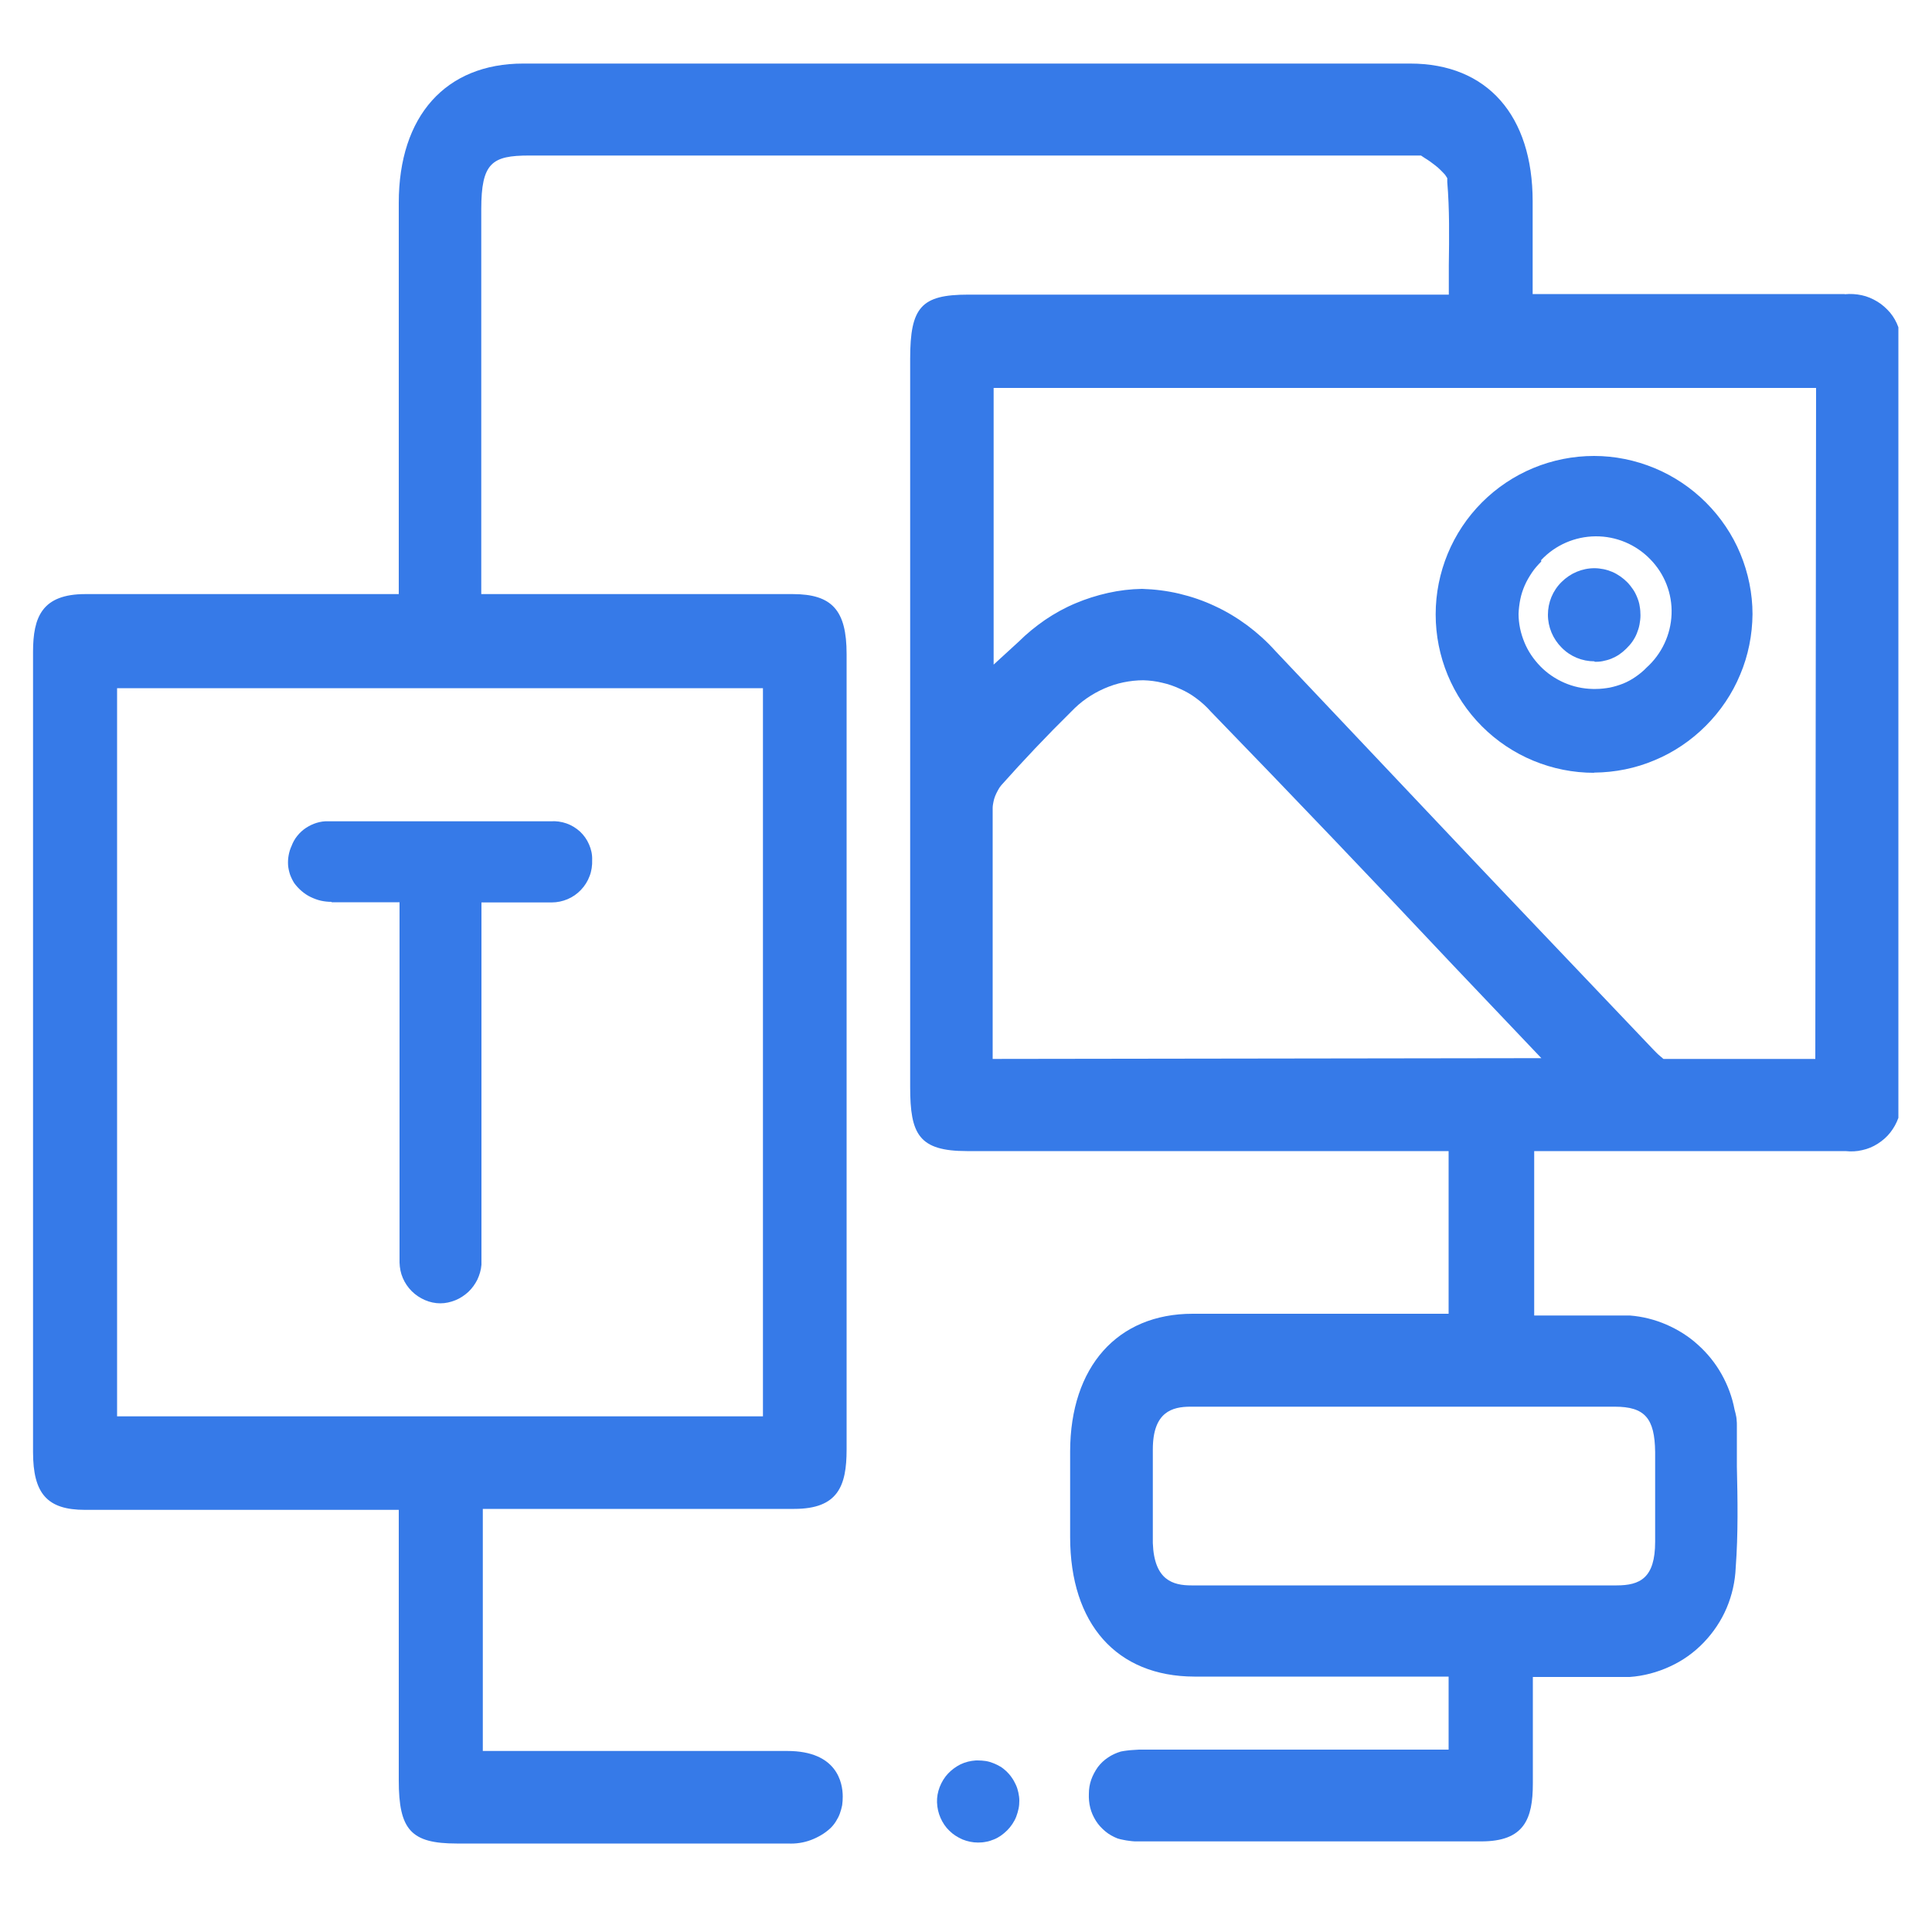 <svg version="1.2" baseProfile="tiny-ps" xmlns="http://www.w3.org/2000/svg" viewBox="0 0 100 100" width="100" height="100">
	<title>icon template wordpress 1-01-svg</title>
	<style>
		tspan { white-space:pre }
		.s0 { fill: #367ae8 } 
	</style>
	<path id="Layer" class="s0" d="m50.61 91.12c0.14 0 0.27 0.01 0.41 0.03c0.13 0.02 0.27 0.06 0.39 0.11c0.13 0.05 0.25 0.11 0.37 0.18c0.12 0.07 0.22 0.16 0.32 0.25c0.1 0.1 0.19 0.2 0.27 0.32c0.08 0.11 0.15 0.24 0.21 0.37c0.06 0.13 0.1 0.26 0.13 0.4c0.03 0.14 0.05 0.28 0.05 0.42c0 0.14-0.01 0.28-0.04 0.42c-0.03 0.14-0.07 0.28-0.12 0.41c-0.05 0.13-0.12 0.26-0.2 0.38c-0.08 0.12-0.17 0.23-0.27 0.33c-0.1 0.1-0.21 0.19-0.32 0.27c-0.12 0.08-0.24 0.15-0.37 0.2c-0.13 0.05-0.26 0.1-0.4 0.12c-0.14 0.03-0.28 0.04-0.42 0.04c-0.28 0-0.55-0.06-0.8-0.16c-0.25-0.11-0.49-0.26-0.68-0.45c-0.2-0.19-0.35-0.42-0.46-0.67c-0.11-0.25-0.17-0.52-0.18-0.8c-0.01-0.27 0.04-0.54 0.14-0.8c0.1-0.25 0.24-0.49 0.43-0.69c0.19-0.2 0.41-0.36 0.65-0.48c0.25-0.12 0.51-0.18 0.79-0.2h0.11h0z" />
	<path id="Layer" class="s0" d="m82.53 34.23c-0.64 0-1.25-0.25-1.7-0.71c-0.45-0.45-0.71-1.06-0.71-1.7c0-0.64 0.25-1.25 0.71-1.7c0.45-0.45 1.06-0.71 1.7-0.71c0.16 0 0.31 0.02 0.47 0.05c0.15 0.03 0.3 0.08 0.45 0.14c0.14 0.06 0.28 0.14 0.41 0.23c0.13 0.09 0.25 0.19 0.36 0.3c0.11 0.11 0.21 0.24 0.3 0.37c0.09 0.13 0.16 0.27 0.22 0.42c0.06 0.15 0.11 0.3 0.13 0.46c0.03 0.16 0.04 0.32 0.04 0.47c0 0.16-0.02 0.32-0.05 0.48c-0.03 0.16-0.08 0.31-0.14 0.46c-0.06 0.15-0.14 0.29-0.23 0.42c-0.09 0.13-0.2 0.25-0.31 0.36c-0.11 0.11-0.23 0.21-0.36 0.3c-0.13 0.09-0.27 0.16-0.41 0.22c-0.15 0.06-0.3 0.1-0.45 0.13c-0.15 0.03-0.31 0.04-0.47 0.03h0.04z" />
	<path id="Layer" fill-rule="evenodd" class="s0" d="m95.49 15.23c0.29-0.03 0.59-0.01 0.87 0.05c0.29 0.06 0.56 0.18 0.81 0.33c0.25 0.15 0.47 0.35 0.66 0.57c0.19 0.23 0.33 0.48 0.43 0.76l0 40.92c-0.1 0.28-0.24 0.53-0.42 0.76c-0.18 0.23-0.4 0.42-0.65 0.58c-0.25 0.16-0.52 0.27-0.8 0.33c-0.28 0.07-0.58 0.08-0.87 0.05c-3.29 0-12.82 0-16.11 0v8.51c1.17 0 3.76 0 4.95 0c0.65 0.05 1.29 0.21 1.89 0.47c0.6 0.26 1.16 0.61 1.64 1.05c0.49 0.44 0.9 0.95 1.22 1.52c0.32 0.57 0.55 1.19 0.67 1.83c0.02 0.06 0.03 0.13 0.05 0.19c0.01 0.06 0.03 0.13 0.04 0.19c0.01 0.07 0.02 0.13 0.02 0.2c0.01 0.07 0.01 0.13 0.01 0.2c0 0.72 0 1.44 0 2.16c0.04 1.72 0.07 3.5-0.06 5.24c-0.03 0.72-0.19 1.43-0.47 2.09c-0.28 0.66-0.69 1.27-1.19 1.79c-0.5 0.52-1.09 0.94-1.75 1.24c-0.65 0.3-1.36 0.49-2.08 0.54c-1.14 0-3.83 0-5.01 0v5.51c0 1.85-0.45 3-2.67 3h-17.63c-0.1 0-0.2 0-0.3 0c-0.1-0.01-0.2-0.01-0.3-0.03c-0.1-0.01-0.2-0.03-0.3-0.05c-0.1-0.02-0.2-0.04-0.29-0.07c-0.23-0.09-0.45-0.21-0.64-0.37c-0.19-0.16-0.36-0.34-0.49-0.55c-0.13-0.21-0.23-0.43-0.29-0.67c-0.06-0.24-0.08-0.49-0.07-0.73c0-0.25 0.04-0.49 0.12-0.72c0.08-0.23 0.2-0.45 0.34-0.65c0.15-0.2 0.33-0.37 0.53-0.5c0.2-0.14 0.43-0.24 0.66-0.31c0.1-0.02 0.21-0.04 0.31-0.05c0.11-0.01 0.21-0.03 0.32-0.03c0.11-0.01 0.21-0.01 0.32-0.02c0.11 0 0.21 0 0.32 0h15.7v-3.78c-2.87 0-10.29 0-13.16 0c-4.02-0.01-6.43-2.72-6.43-7.23c0-1.43 0-2.96 0-4.43c0.01-4.37 2.44-7.12 6.34-7.12h13.25v-8.42h-24.93c-2.49 0-2.94-0.87-2.94-3.31v-37.7c0-2.67 0.57-3.32 3-3.32h24.88v-1.49c0.02-1.5 0.04-2.91-0.08-4.34v-0.2l-0.11-0.17c-0.08-0.09-0.16-0.17-0.24-0.25c-0.08-0.08-0.17-0.16-0.26-0.23c-0.09-0.07-0.18-0.14-0.28-0.21c-0.1-0.07-0.19-0.13-0.29-0.19l-0.18-0.12h-46.16c-1.92 0-2.48 0.37-2.48 2.78v19.92h16.12c2.04 0 2.79 0.84 2.79 3.1c0 13.72 0 27.45 0 41.18c0 1.89-0.45 3.07-2.71 3.07h-16.12v12.53h15.76c2.58 0 2.87 1.65 2.87 2.36c0 0.15-0.01 0.3-0.03 0.45c-0.03 0.15-0.07 0.29-0.12 0.43c-0.05 0.14-0.12 0.27-0.2 0.4c-0.08 0.13-0.17 0.24-0.28 0.35c-0.15 0.14-0.31 0.26-0.48 0.36c-0.17 0.1-0.35 0.19-0.54 0.26c-0.19 0.07-0.38 0.12-0.58 0.15c-0.2 0.03-0.4 0.04-0.6 0.03h-17.15c-2.36 0-3-0.7-3-3.27v-14h-16.24c-1.96 0-2.69-0.84-2.69-3v-41.4c0-1.81 0.46-3 2.71-3h16.22c0-4.54 0-15.74 0-20.25c0-4.51 2.44-7.21 6.44-7.21h45.91c4 0 6.34 2.7 6.34 7.13v4.8c3.72 0 12.44 0 16.15 0zm-89.43 20.39v37.69h33.43v-37.69l-33.43 0zm77.52 37.19h-21.96c-0.95 0-1.95 0.27-1.95 2.21c0 1.64 0 3.27 0 4.85c0.07 1.93 1.05 2.19 2 2.19h22c1.22 0 2-0.38 2-2.26c0-1.54 0-3.09 0-4.64c-0.02-1.76-0.54-2.35-2.09-2.35zm-3.8-18.04l-4.59-4.83c-4.13-4.39-8.3-8.76-12.52-13.11c-0.22-0.25-0.46-0.47-0.73-0.67c-0.26-0.2-0.55-0.37-0.85-0.5c-0.3-0.14-0.61-0.25-0.93-0.32c-0.32-0.08-0.65-0.12-0.98-0.13c-0.35 0-0.7 0.04-1.04 0.11c-0.34 0.07-0.67 0.18-0.99 0.32c-0.32 0.14-0.62 0.31-0.91 0.51c-0.29 0.2-0.55 0.43-0.79 0.68c-1.27 1.25-2.48 2.53-3.62 3.81c-0.07 0.08-0.13 0.17-0.18 0.27c-0.05 0.09-0.1 0.19-0.14 0.29c-0.04 0.1-0.07 0.2-0.09 0.31c-0.02 0.1-0.04 0.21-0.04 0.32c0 3.08 0 9.89 0 12.98l28.4-0.04zm14.22-34.69h-42.57v14.32l1.3-1.19c0.42-0.42 0.88-0.79 1.37-1.13c0.49-0.33 1.01-0.62 1.56-0.85c0.54-0.23 1.11-0.41 1.69-0.54c0.58-0.13 1.17-0.2 1.76-0.21c0.65 0.02 1.3 0.1 1.93 0.25c0.63 0.15 1.25 0.36 1.84 0.64c0.59 0.27 1.15 0.61 1.68 1c0.52 0.39 1.01 0.83 1.44 1.31l10.25 10.84l1.48 1.56l7.85 8.25c0.09 0.09 0.22 0.23 0.32 0.31l0.2 0.17c1.38 0 6.47 0 7.86 0l0.04-34.73z" />
	<path id="Layer" class="s0" d="m17.17 46.68c-0.19 0-0.38-0.02-0.56-0.06c-0.18-0.04-0.36-0.11-0.53-0.19c-0.17-0.08-0.33-0.19-0.47-0.31c-0.14-0.12-0.27-0.26-0.38-0.41c-0.09-0.14-0.16-0.29-0.22-0.45c-0.05-0.16-0.09-0.33-0.1-0.49c-0.01-0.17 0-0.34 0.03-0.5c0.03-0.17 0.08-0.33 0.15-0.48c0.07-0.19 0.17-0.37 0.3-0.53c0.13-0.16 0.28-0.3 0.45-0.41c0.17-0.11 0.35-0.2 0.55-0.26c0.2-0.06 0.4-0.09 0.6-0.08h0.15c3.79 0 7.58 0 11.37 0c0.27-0.02 0.55 0.02 0.81 0.11c0.26 0.09 0.5 0.24 0.7 0.42c0.2 0.19 0.36 0.41 0.47 0.67c0.11 0.25 0.17 0.52 0.16 0.8c0.01 0.28-0.03 0.57-0.13 0.83c-0.1 0.27-0.25 0.51-0.45 0.72c-0.2 0.21-0.43 0.37-0.69 0.48c-0.26 0.11-0.54 0.17-0.83 0.17c-0.88 0-1.77 0-2.63 0h-1v18.07c0 0.23 0 0.46 0 0.68c-0.02 0.27-0.1 0.53-0.21 0.77c-0.12 0.24-0.28 0.46-0.47 0.64c-0.2 0.18-0.42 0.33-0.67 0.43c-0.25 0.1-0.51 0.16-0.78 0.16c-0.27 0-0.55-0.06-0.8-0.17c-0.25-0.11-0.48-0.26-0.68-0.46c-0.19-0.19-0.35-0.42-0.46-0.68c-0.11-0.25-0.16-0.52-0.17-0.8c0-1.11 0-2.22 0-3.33v-15.32h-1c-0.86 0-1.69 0-2.52 0h0z" />
	<path id="Layer" fill-rule="evenodd" class="s0" d="m82.51 40c-2.17 0-4.26-0.86-5.8-2.4c-1.54-1.54-2.4-3.62-2.4-5.8c0-2.17 0.86-4.26 2.4-5.8c1.54-1.54 3.62-2.4 5.8-2.4c1.08 0 2.14 0.22 3.13 0.63c0.99 0.41 1.9 1.02 2.66 1.78c0.76 0.76 1.37 1.66 1.78 2.65c0.41 0.99 0.63 2.06 0.63 3.13c-0.01 1.07-0.22 2.14-0.64 3.13c-0.41 0.99-1.02 1.89-1.78 2.65c-0.76 0.76-1.66 1.37-2.65 1.78c-0.99 0.42-2.05 0.63-3.13 0.64h-0.01zm-2.73-10.94c-0.18 0.18-0.35 0.37-0.49 0.58c-0.14 0.21-0.27 0.43-0.37 0.66c-0.1 0.23-0.18 0.47-0.23 0.72c-0.05 0.25-0.08 0.5-0.09 0.75c0 0.51 0.11 1.01 0.3 1.47c0.19 0.47 0.48 0.89 0.83 1.25c0.35 0.36 0.78 0.65 1.24 0.85c0.46 0.2 0.96 0.31 1.47 0.32h0.16c0.24 0 0.49-0.03 0.72-0.07c0.24-0.05 0.47-0.12 0.7-0.21c0.22-0.09 0.44-0.21 0.64-0.35c0.2-0.14 0.39-0.29 0.56-0.47c0.79-0.71 1.26-1.71 1.3-2.77c0.04-1.06-0.36-2.09-1.11-2.85c-0.74-0.76-1.76-1.19-2.83-1.18c-1.06 0.01-2.08 0.45-2.81 1.23l0 0.06z" />
</svg>